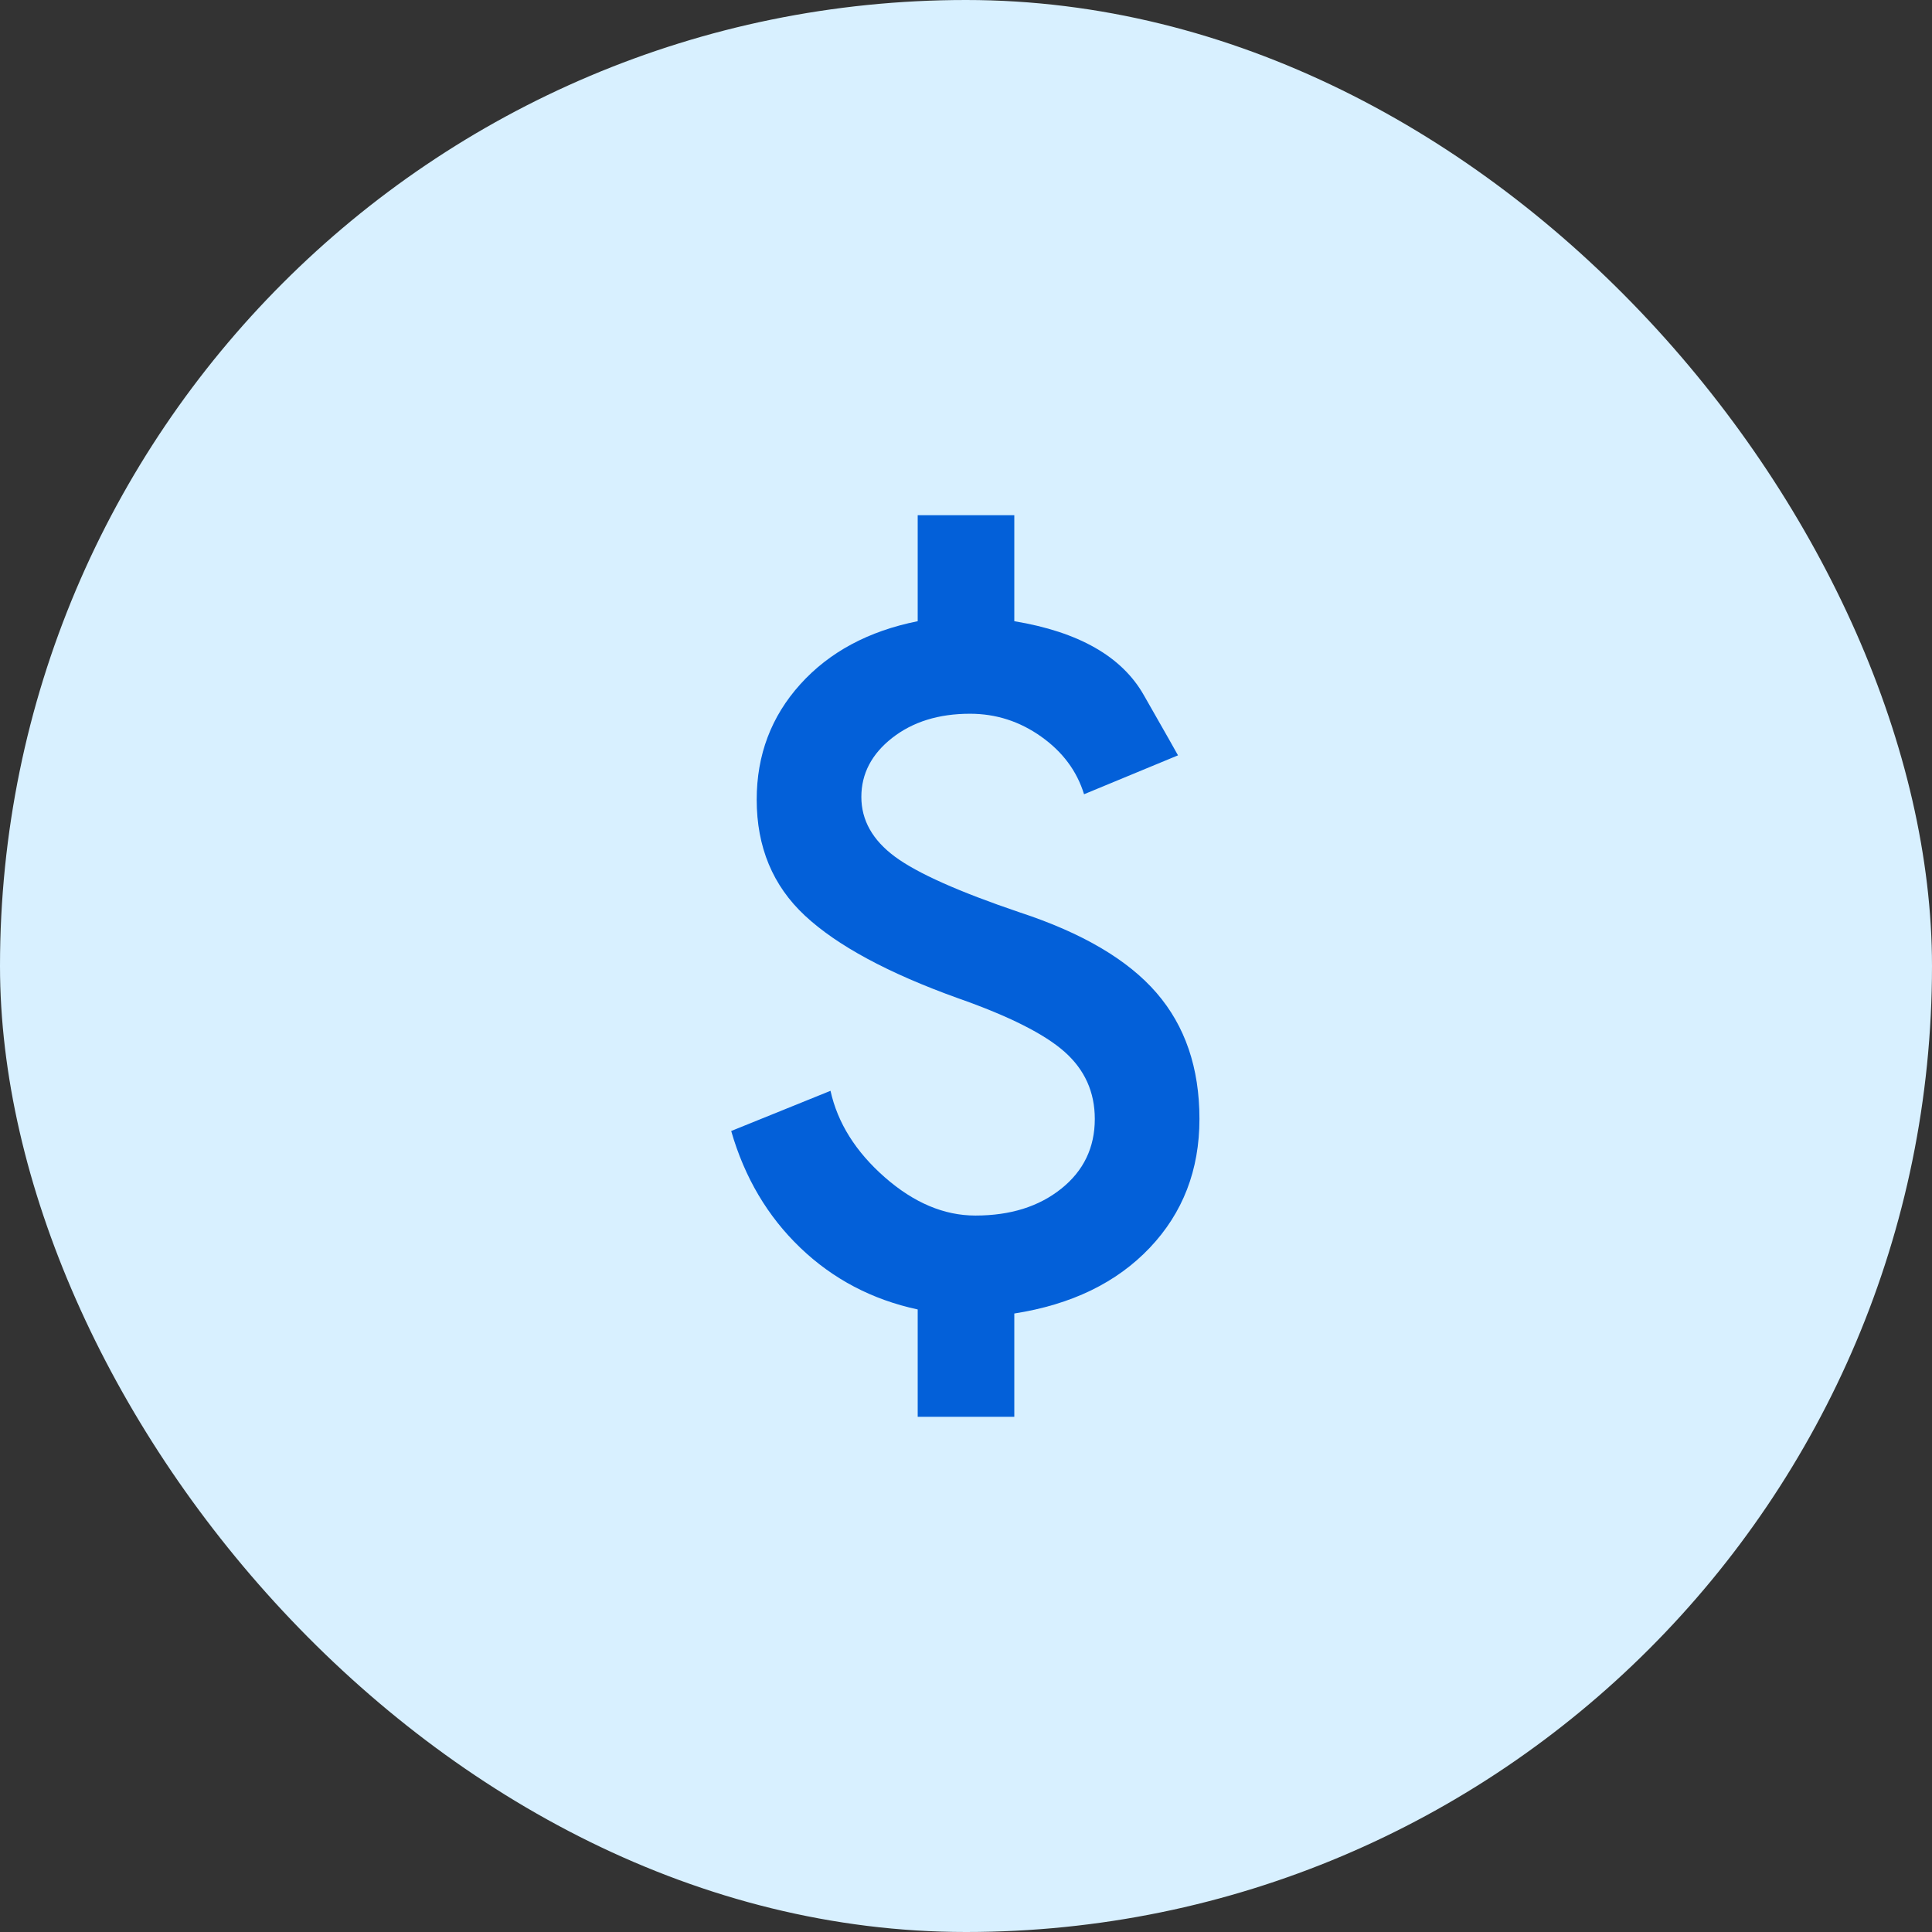 <svg width="30" height="30" viewBox="0 0 30 30" fill="none" xmlns="http://www.w3.org/2000/svg">
<rect x="0" y="0" width="30" height="30" fill="#333333" stroke="none"/>
<rect width="30" height="30" rx="15" fill="#D8F0FF"/>
<path d="M14.25 22V20.333C13.542 20.181 12.934 19.861 12.427 19.375C11.92 18.889 11.562 18.285 11.354 17.562L12.896 16.938C13.007 17.438 13.288 17.885 13.739 18.281C14.191 18.677 14.66 18.875 15.146 18.875C15.688 18.875 16.132 18.736 16.479 18.458C16.826 18.181 17 17.819 17 17.375C17 16.958 16.844 16.611 16.531 16.333C16.219 16.056 15.667 15.778 14.875 15.5C13.792 15.111 13 14.684 12.5 14.219C12 13.754 11.75 13.153 11.75 12.417C11.75 11.722 11.976 11.125 12.427 10.625C12.878 10.125 13.486 9.799 14.25 9.646V8H15.75V9.646C16.75 9.812 17.42 10.194 17.76 10.792C18.101 11.389 18.278 11.701 18.292 11.729L16.833 12.333C16.722 11.972 16.5 11.674 16.167 11.438C15.833 11.201 15.465 11.083 15.062 11.083C14.576 11.083 14.174 11.208 13.854 11.458C13.535 11.708 13.375 12.014 13.375 12.375C13.375 12.736 13.549 13.045 13.896 13.302C14.243 13.559 14.889 13.847 15.833 14.167C16.805 14.486 17.514 14.903 17.958 15.417C18.403 15.931 18.625 16.583 18.625 17.375C18.625 18.167 18.368 18.833 17.854 19.375C17.34 19.917 16.639 20.257 15.75 20.396V22H14.25Z" fill="#0360D9"/>
</svg>
